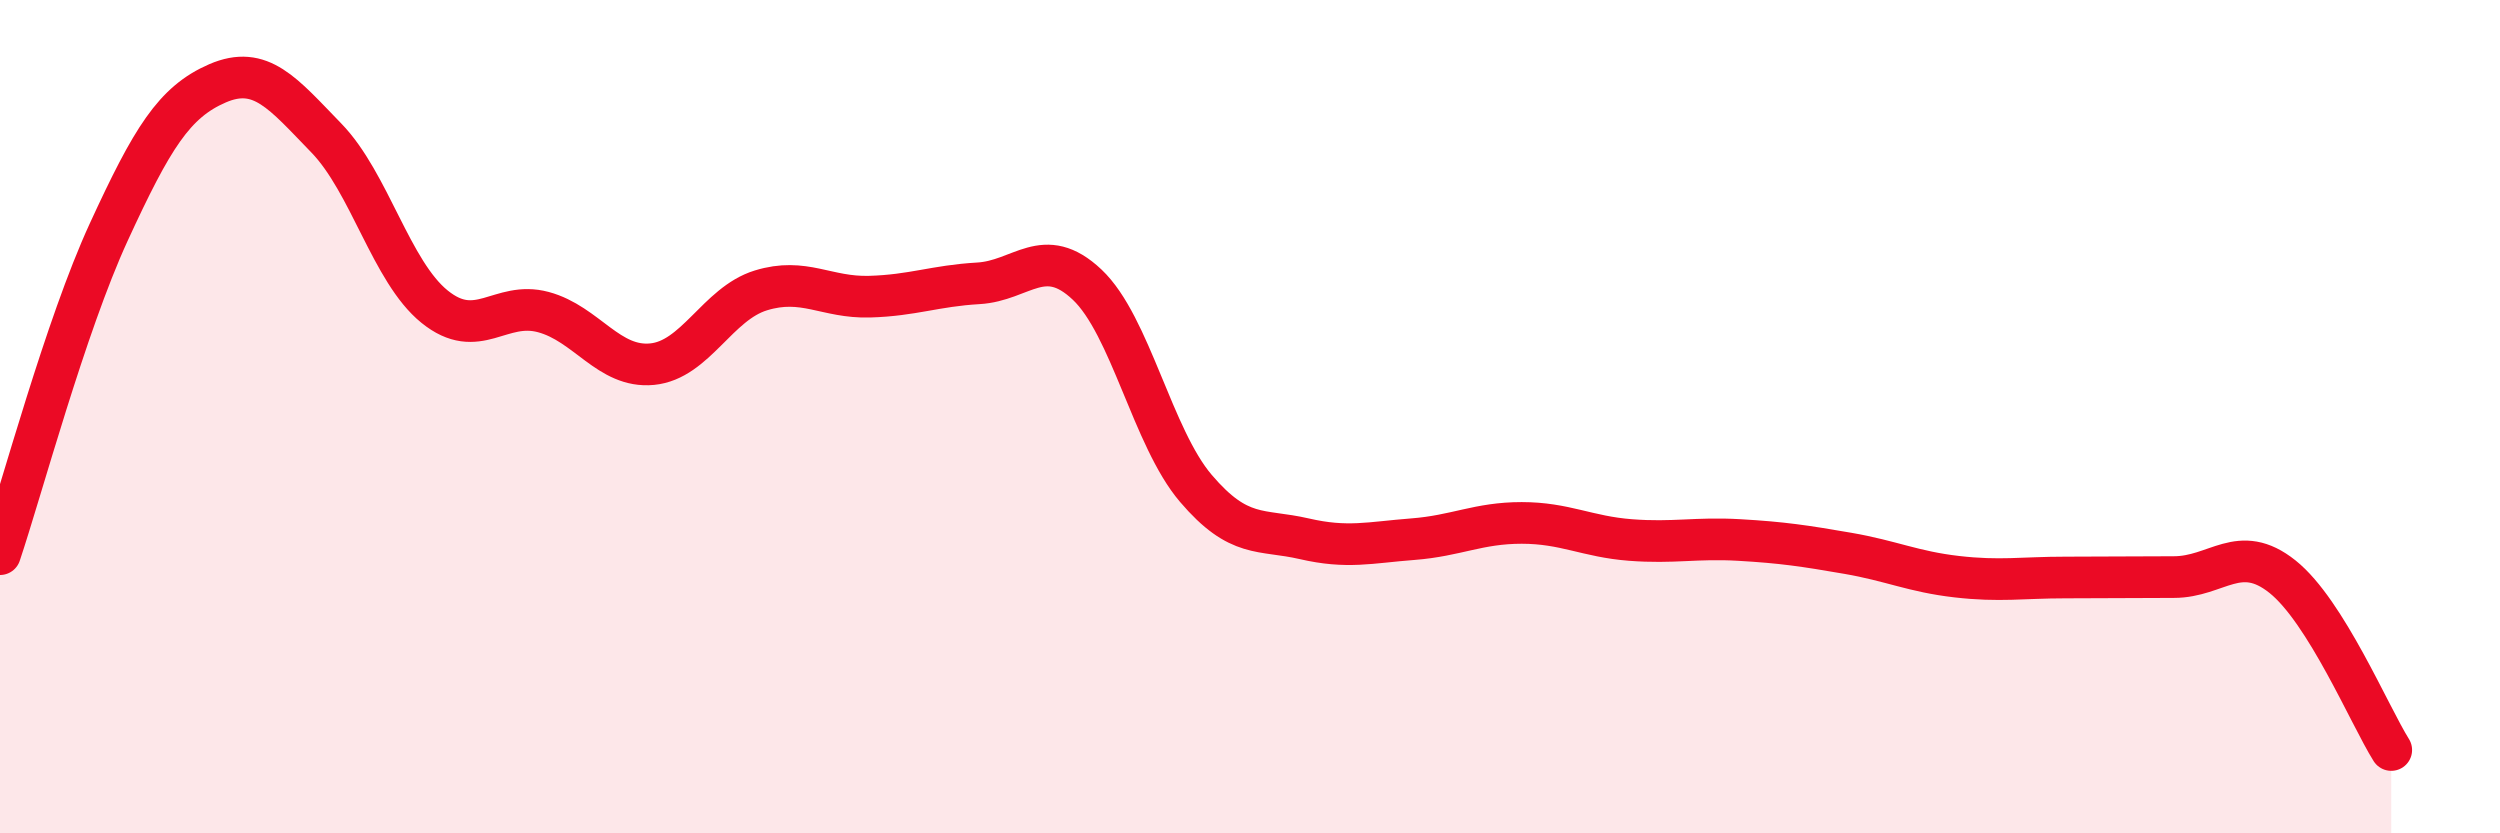 
    <svg width="60" height="20" viewBox="0 0 60 20" xmlns="http://www.w3.org/2000/svg">
      <path
        d="M 0,13.3 C 0.52,11.75 1.57,7.83 2.61,5.57 C 3.65,3.31 4.18,2.45 5.22,2 C 6.26,1.55 6.79,2.24 7.83,3.31 C 8.87,4.38 9.39,6.52 10.43,7.36 C 11.47,8.2 12,7.21 13.04,7.49 C 14.08,7.77 14.61,8.84 15.65,8.74 C 16.69,8.64 17.22,7.29 18.26,6.97 C 19.3,6.65 19.83,7.15 20.87,7.12 C 21.91,7.09 22.44,6.86 23.48,6.8 C 24.52,6.74 25.05,5.85 26.09,6.83 C 27.13,7.81 27.66,10.5 28.7,11.72 C 29.74,12.94 30.26,12.69 31.3,12.93 C 32.34,13.17 32.87,13.02 33.91,12.94 C 34.95,12.86 35.48,12.55 36.52,12.55 C 37.56,12.55 38.09,12.88 39.13,12.96 C 40.17,13.04 40.7,12.9 41.74,12.96 C 42.78,13.02 43.31,13.1 44.35,13.28 C 45.39,13.46 45.92,13.72 46.96,13.84 C 48,13.96 48.53,13.86 49.57,13.86 C 50.61,13.86 51.13,13.85 52.17,13.85 C 53.21,13.85 53.74,13.01 54.78,13.84 C 55.82,14.67 56.87,17.17 57.39,18L57.39 20L0 20Z"
        fill="#EB0A25"
        opacity="0.1"
        stroke-linecap="round"
        stroke-linejoin="round"
      />
      <path
        d="M 0,13.3 C 0.52,11.75 1.57,7.83 2.61,5.57 C 3.65,3.31 4.18,2.45 5.22,2 C 6.26,1.55 6.79,2.24 7.83,3.31 C 8.87,4.38 9.39,6.52 10.43,7.36 C 11.47,8.2 12,7.21 13.04,7.49 C 14.08,7.77 14.61,8.84 15.65,8.74 C 16.69,8.64 17.22,7.29 18.26,6.97 C 19.3,6.65 19.83,7.15 20.87,7.12 C 21.91,7.09 22.44,6.86 23.48,6.8 C 24.52,6.74 25.05,5.85 26.09,6.83 C 27.13,7.81 27.66,10.5 28.7,11.72 C 29.74,12.94 30.26,12.69 31.3,12.93 C 32.34,13.17 32.87,13.02 33.91,12.94 C 34.95,12.86 35.48,12.55 36.52,12.55 C 37.56,12.55 38.09,12.88 39.13,12.96 C 40.17,13.04 40.7,12.9 41.74,12.96 C 42.78,13.02 43.31,13.1 44.35,13.28 C 45.39,13.46 45.92,13.72 46.96,13.84 C 48,13.96 48.53,13.86 49.57,13.86 C 50.61,13.86 51.13,13.85 52.17,13.85 C 53.21,13.85 53.74,13.01 54.78,13.84 C 55.82,14.67 56.87,17.17 57.39,18"
        stroke="#EB0A25"
        stroke-width="1"
        fill="none"
        stroke-linecap="round"
        stroke-linejoin="round"
      />
    </svg>
  